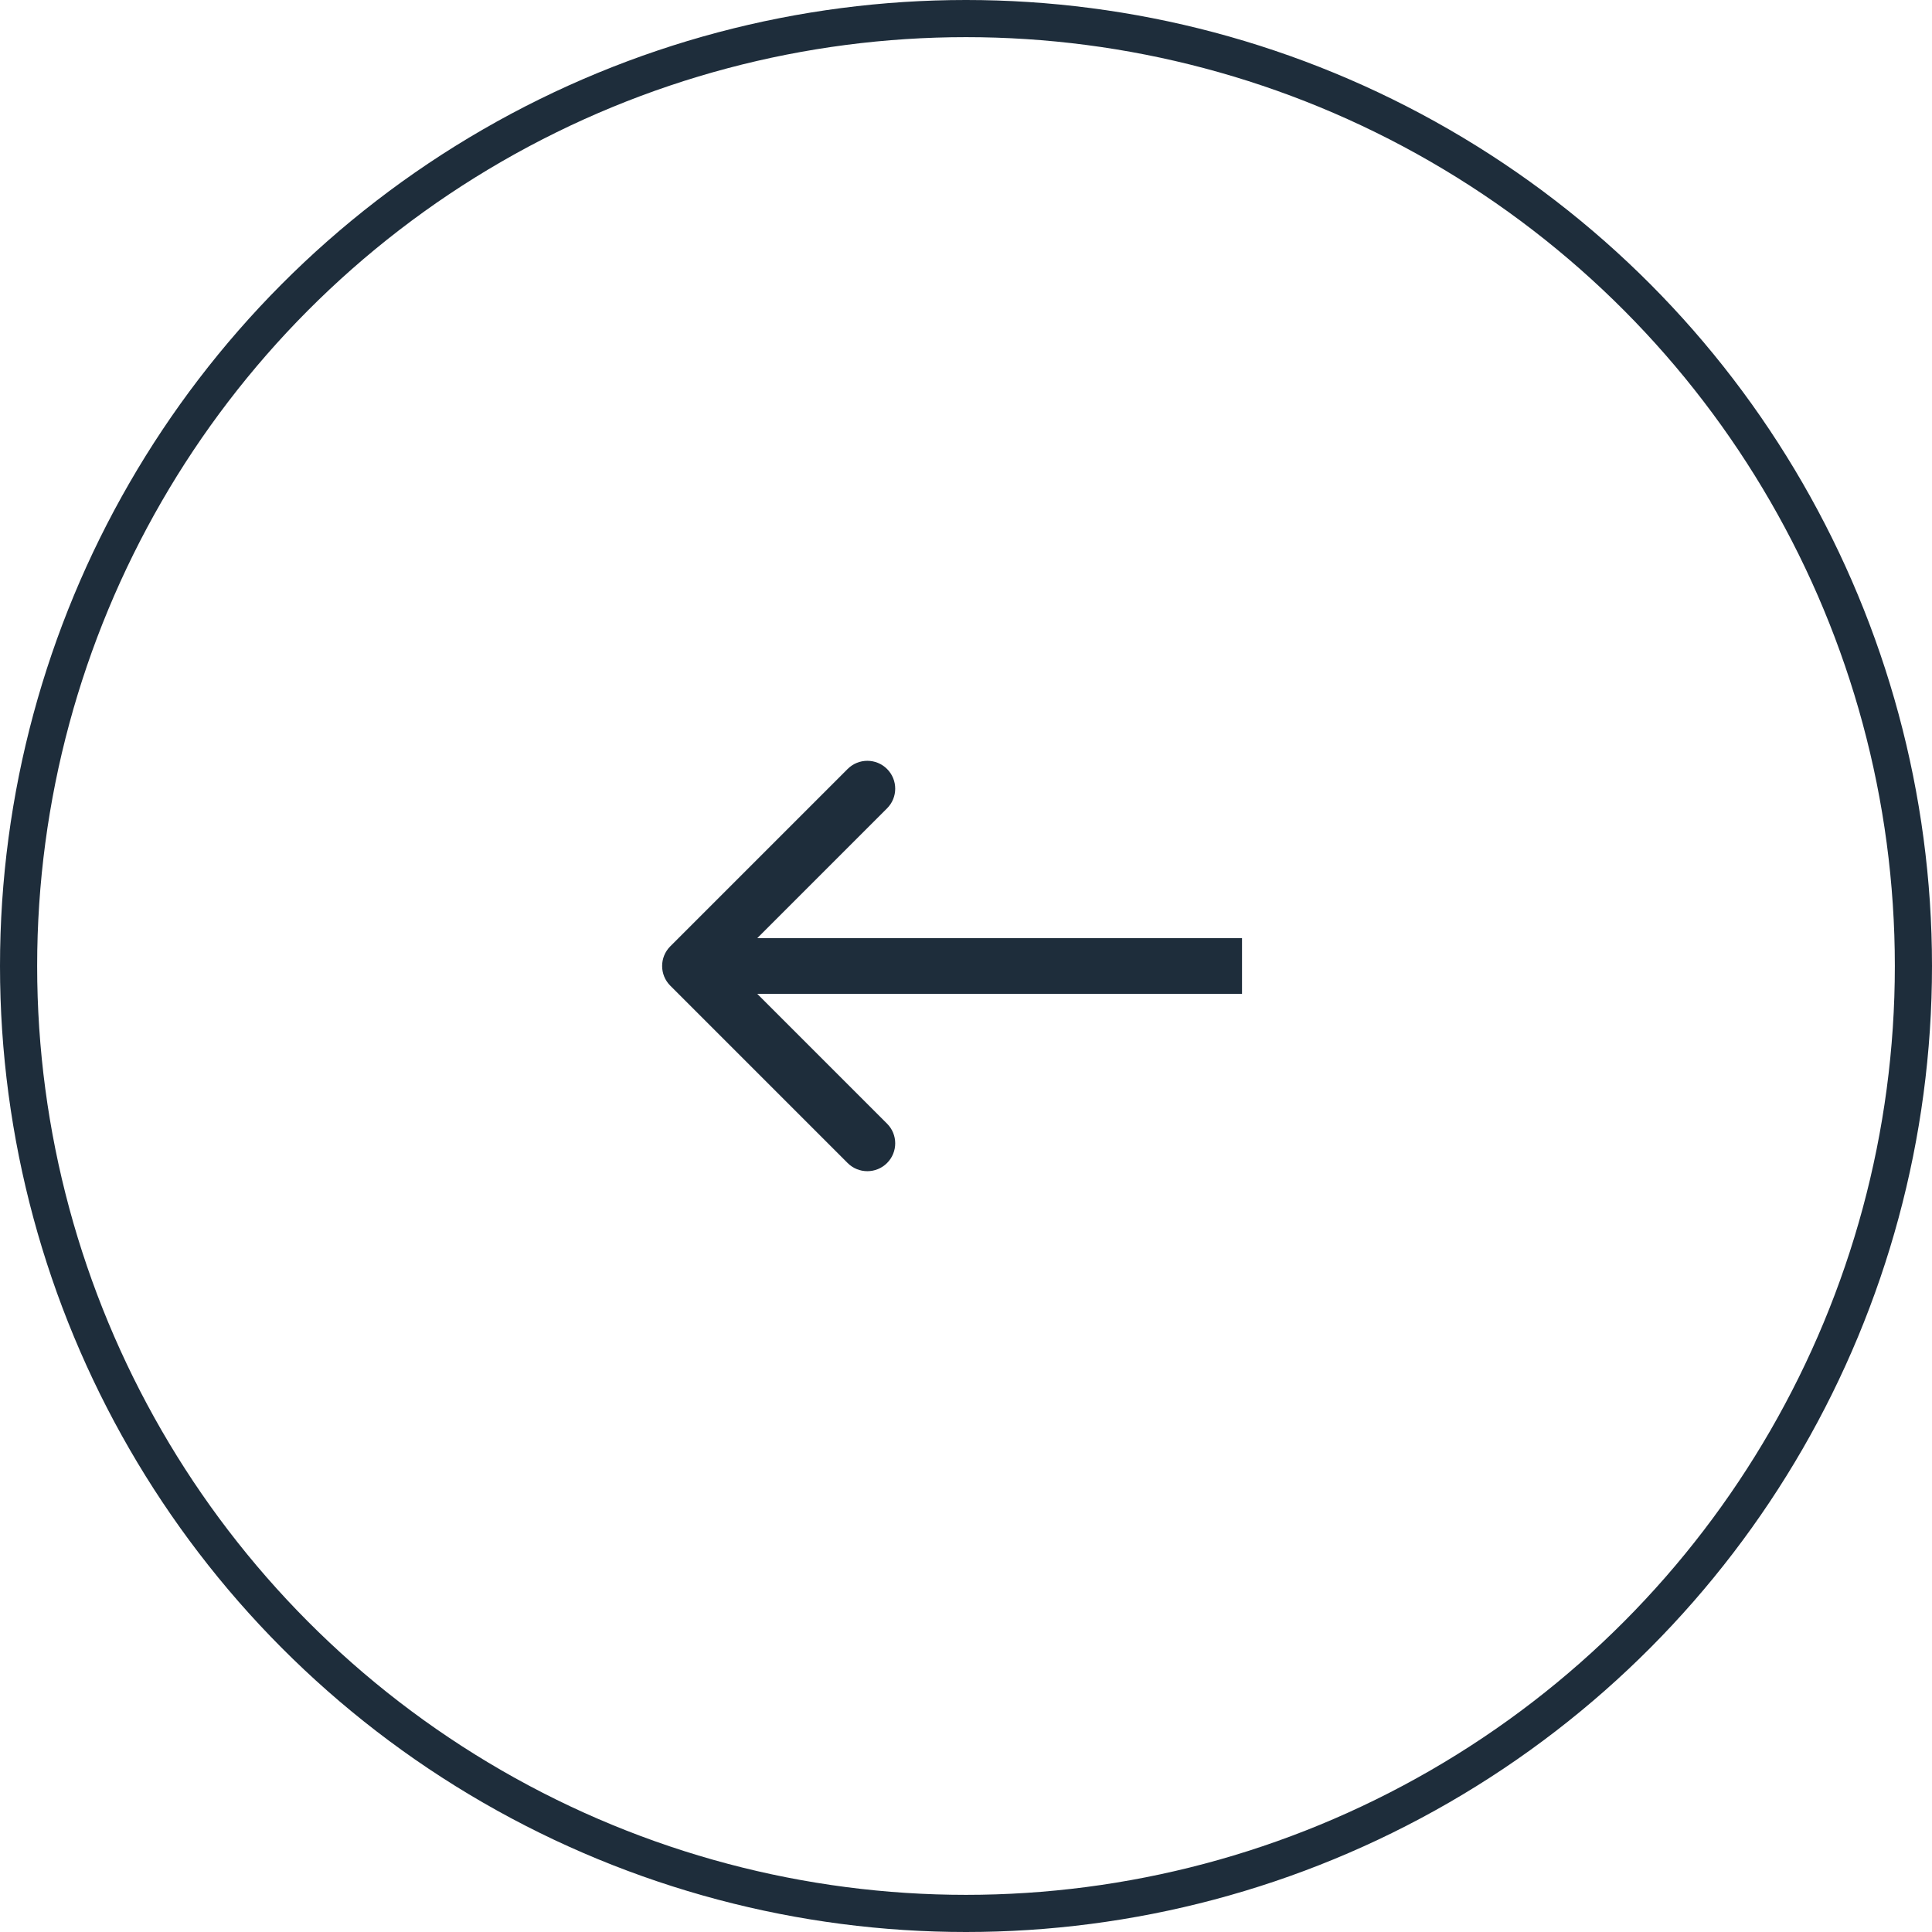 <?xml version="1.0" encoding="UTF-8"?> <svg xmlns="http://www.w3.org/2000/svg" width="52" height="52" viewBox="0 0 52 52" fill="none"><path d="M18.041 26.53C17.748 26.237 17.748 25.763 18.041 25.47L22.814 20.697C23.107 20.404 23.582 20.404 23.875 20.697C24.168 20.99 24.168 21.465 23.875 21.757L19.632 26L23.875 30.243C24.168 30.535 24.168 31.01 23.875 31.303C23.582 31.596 23.107 31.596 22.814 31.303L18.041 26.53ZM33.429 26.75H18.571V25.25H33.429V26.75Z" fill="#1E2D3B"></path><circle cx="26" cy="26" r="25.5" transform="matrix(-1 0 0 1 52 0)" stroke="#1E2D3B"></circle></svg> 